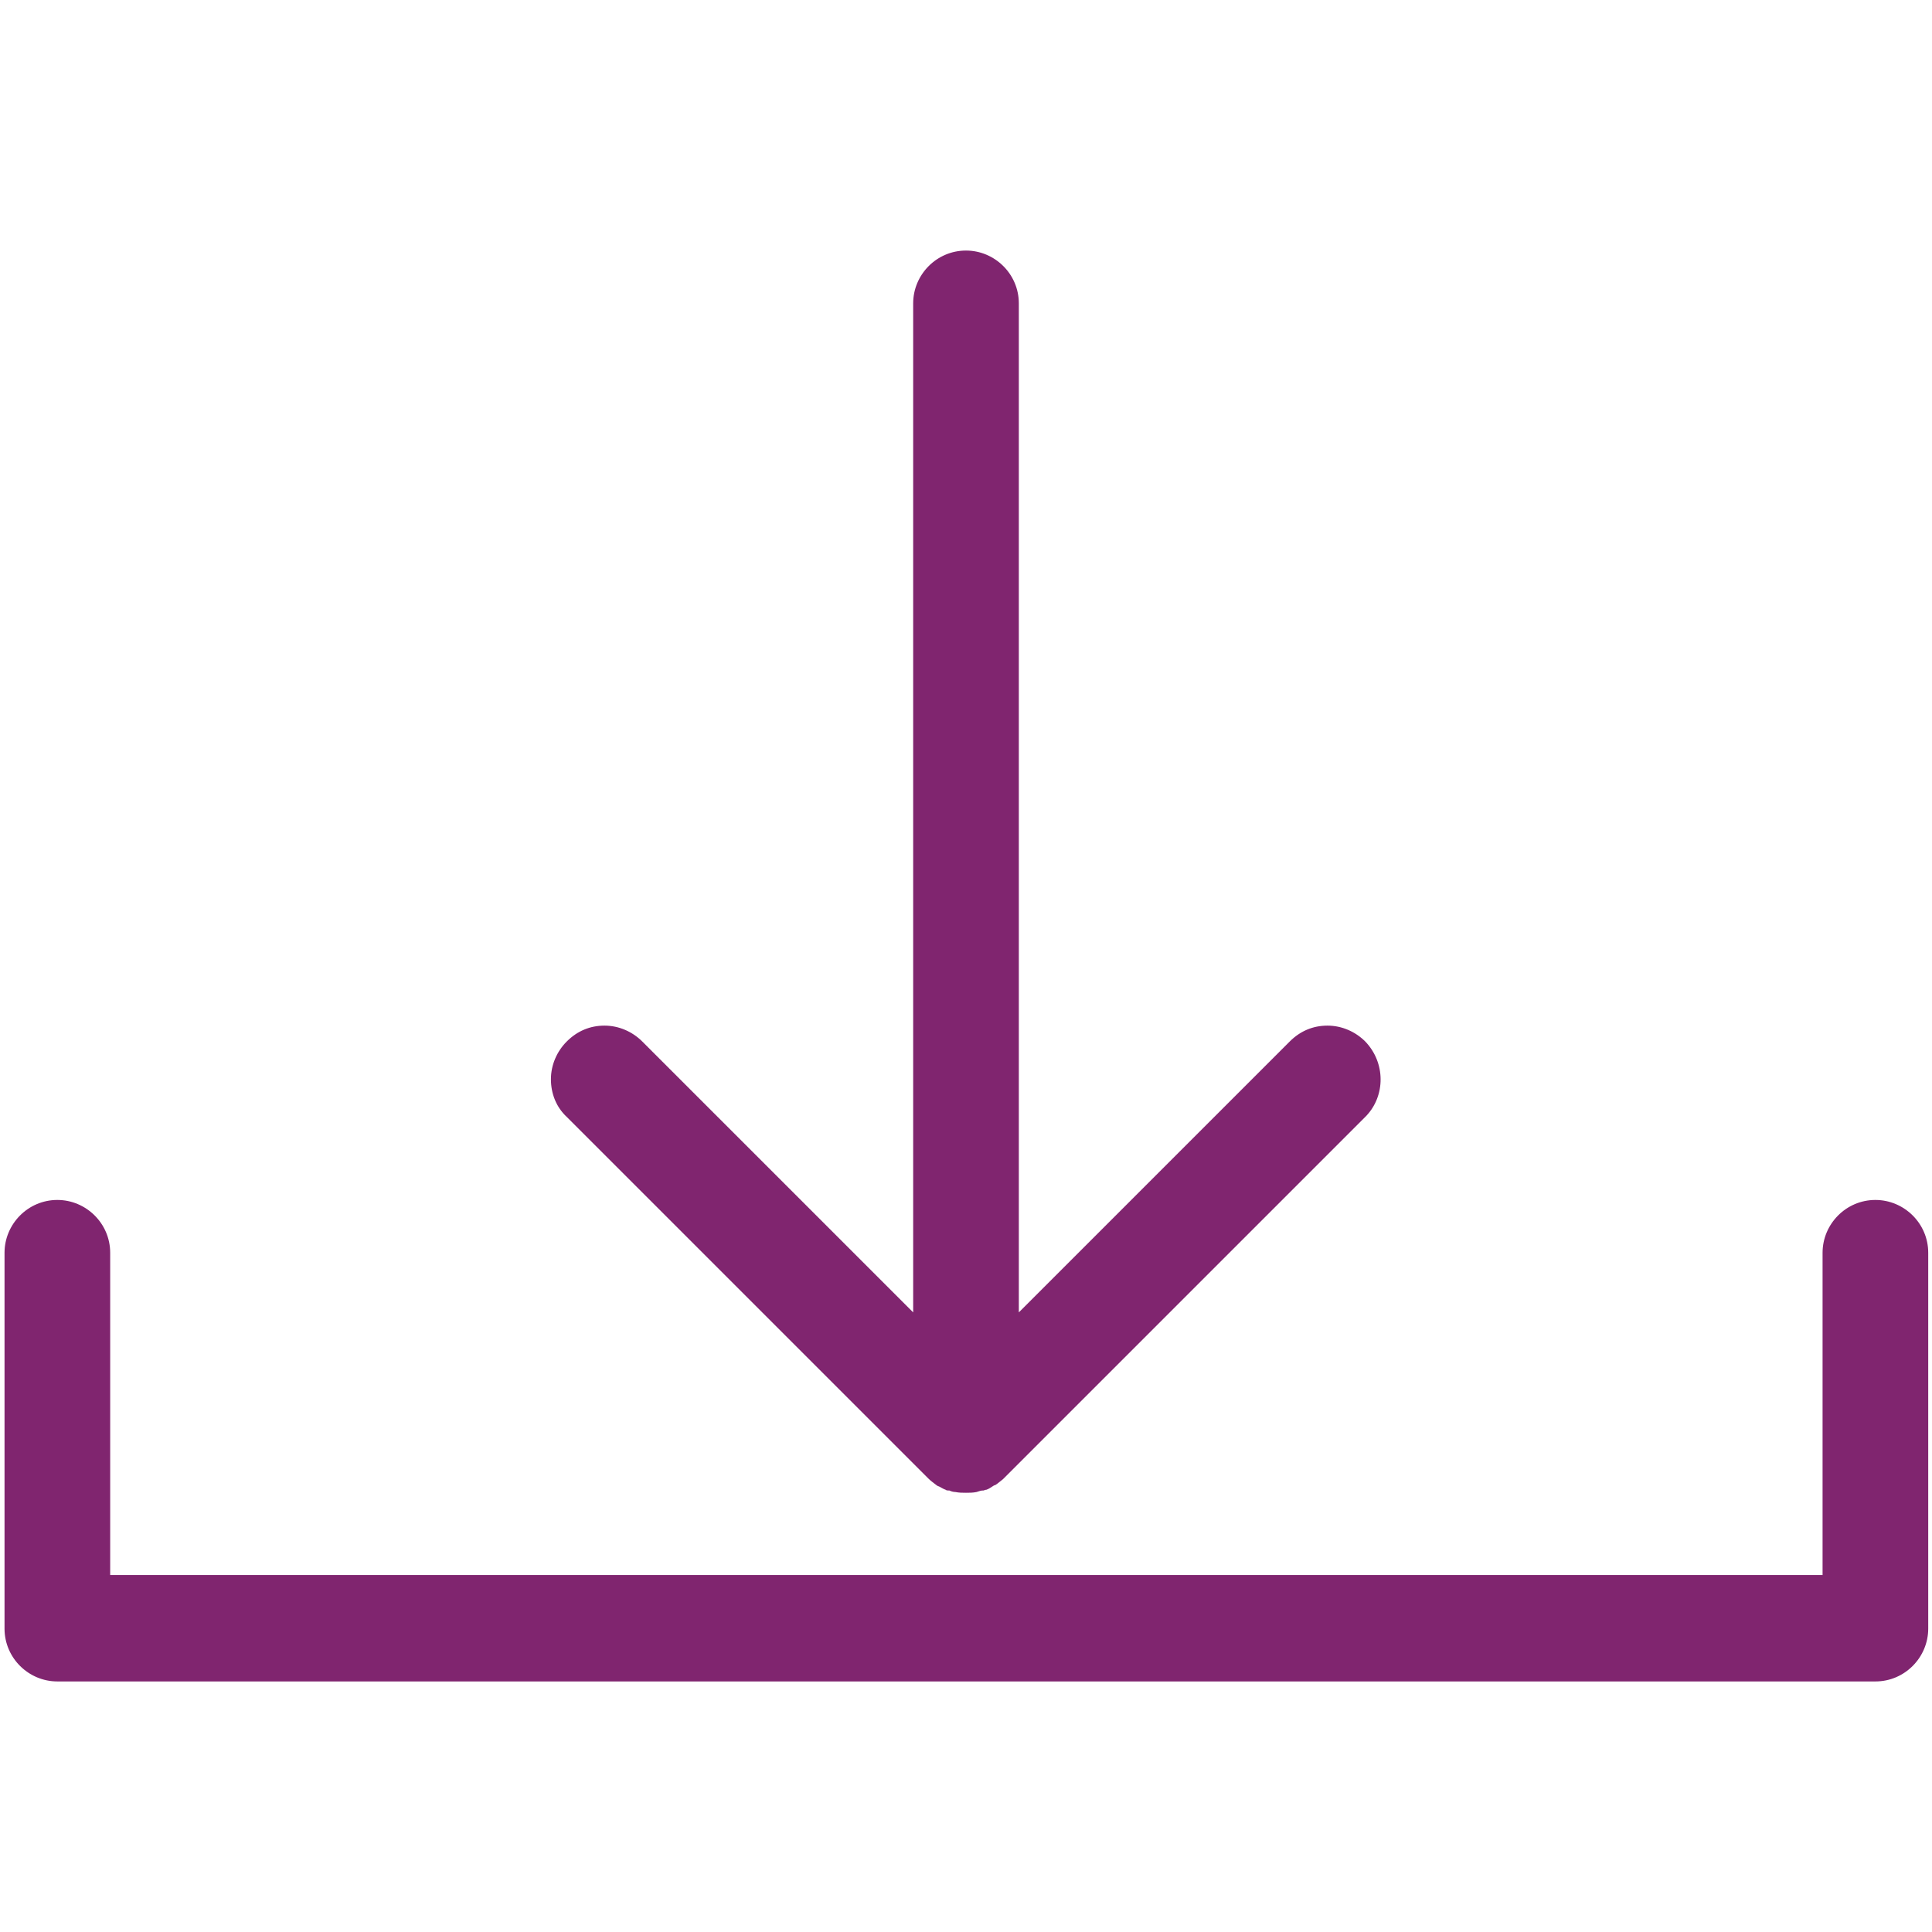 <?xml version="1.0" encoding="utf-8"?>
<!-- Generator: Adobe Illustrator 22.0.0, SVG Export Plug-In . SVG Version: 6.00 Build 0)  -->
<svg version="1.1" xmlns="http://www.w3.org/2000/svg" xmlns:xlink="http://www.w3.org/1999/xlink" x="0px" y="0px" width="256px"
	 height="256px" viewBox="0 0 256 256" style="enable-background:new 0 0 256 256;" xml:space="preserve">
<style type="text/css">
	.st0{fill:#80256F;}
	.st1{clip-path:url(#SVGID_2_);}
	.st2{fill:#EDF5FD;}
	.st3{fill:none;stroke:#BAD3FA;stroke-width:5.396;stroke-linecap:square;stroke-miterlimit:10;}
	.st4{fill:none;stroke:#BAD3FA;stroke-width:4.317;stroke-linecap:square;stroke-miterlimit:10;}
	.st5{fill:#CFE2FB;}
	.st6{fill:none;stroke:#EDF5FD;stroke-width:5.396;stroke-linecap:square;stroke-miterlimit:10;}
	.st7{fill:none;stroke:#EDF5FD;stroke-width:3.597;stroke-linecap:square;stroke-miterlimit:10;}
	.st8{fill:#DEEDFC;}
	.st9{fill:#BAD3FA;}
	.st10{fill:none;stroke:#CFE2FB;stroke-width:4.676;stroke-miterlimit:10;}
	.st11{fill:#BAD3FA;stroke:#EDF5FD;stroke-width:4.676;stroke-miterlimit:10;}
	.st12{fill:none;stroke:#EDF5FD;stroke-width:4.676;stroke-miterlimit:10;}
	.st13{fill:none;stroke:#EDF5FD;stroke-width:5.755;stroke-linejoin:bevel;stroke-miterlimit:10;}
	.st14{fill:#BAD3FA;stroke:#EDF5FD;stroke-width:2.518;stroke-miterlimit:10;}
	.st15{fill:none;stroke:#EDF5FD;stroke-width:2.518;stroke-miterlimit:10;}
	.st16{fill:#EDF5FD;stroke:#DEEDFC;stroke-width:7.194;stroke-linecap:round;stroke-miterlimit:10;}
	.st17{fill:#AFB2C3;}
	.st18{fill:#F5C042;}
	.st19{fill:none;stroke:#091268;stroke-width:3.237;stroke-miterlimit:10;}
	.st20{fill:#091268;}
	.st21{fill:#D67EC1;}
	.st22{fill:none;stroke:#091268;stroke-width:1.079;stroke-miterlimit:10;}
	.st23{fill:#4462CB;}
	.st24{fill:none;stroke:#CF8C3C;stroke-width:1.439;stroke-miterlimit:10;}
	.st25{fill:#C9C9CD;}
	.st26{fill:none;stroke:#B5B5B6;stroke-width:1.079;stroke-linecap:round;stroke-miterlimit:10;}
	.st27{fill:#E1E1E6;}
	.st28{fill:#ECECEE;}
	.st29{fill:none;stroke:#B5B5B6;stroke-width:1.079;stroke-linecap:square;stroke-miterlimit:10;}
	.st30{fill:#D1D1D6;}
	.st31{fill:none;stroke:#515256;stroke-width:1.079;stroke-linecap:round;stroke-miterlimit:10;}
	.st32{fill:#F1F1F3;}
	.st33{fill:none;stroke:#515256;stroke-width:1.079;stroke-linecap:square;stroke-miterlimit:10;}
	.st34{fill:#FFFFFF;}
	.st35{fill:#27272D;}
	.st36{fill:#BABABB;}
	.st37{fill:#CECED2;}
	.st38{fill:#212226;}
	.st39{fill:#54565B;}
	.st40{fill:#898A94;}
	.st41{fill:#BC403A;}
	.st42{clip-path:url(#SVGID_4_);}
	.st43{fill:none;stroke:#BAD3FA;stroke-width:2.441;stroke-miterlimit:10;}
	.st44{fill:#FFFFFF;stroke:#BAD3FA;stroke-width:2.441;stroke-miterlimit:10;}
	.st45{fill:none;stroke:#BAD3FA;stroke-width:3.138;stroke-miterlimit:10;}
	.st46{fill:none;stroke:#CFE2FB;stroke-width:4.533;stroke-miterlimit:10;}
	.st47{fill:#EDF5FD;stroke:#DEEDFC;stroke-width:6.974;stroke-linecap:round;stroke-miterlimit:10;}
	.st48{opacity:0.81;fill:#1E1F23;}
	.st49{fill:#20053D;}
	.st50{fill:#2B2A37;}
	.st51{fill:#76A1F7;}
	.st52{fill:#324DA8;}
	.st53{fill:none;stroke:#1E2A5B;stroke-width:1.046;stroke-miterlimit:10;}
	.st54{fill:#BF4B80;}
	.st55{fill:#ECECF5;}
	.st56{fill:#B0B3BF;}
	.st57{fill:#9C3842;}
	.st58{fill:#4D505A;}
	.st59{fill:#747B82;}
	.st60{fill:#60646C;}
	.st61{fill:#848B91;}
	.st62{opacity:0.22;fill:#1E2126;}
	.st63{opacity:0.22;fill:#B1BAC9;}
	.st64{fill:#2D2E33;}
	.st65{fill:#5F6266;}
	.st66{opacity:0.59;fill:#343741;}
	.st67{fill:#212326;}
	.st68{fill:#393D41;}
	.st69{fill:#797C80;}
	.st70{fill:#DB4E41;}
	.st71{fill:#529542;}
	.st72{fill:#B8BEC0;}
	.st73{fill:#92979A;}
	.st74{fill:#B1BAC9;}
	.st75{fill:#838B99;}
	.st76{fill:#51575F;}
	.st77{fill:none;stroke:#B9528D;stroke-width:1.046;stroke-miterlimit:10;}
	.st78{fill:#262932;}
	.st79{fill:#626A74;}
	.st80{fill:none;stroke:#FFFFFF;stroke-width:0.349;stroke-miterlimit:10;}
	.st81{fill:none;stroke:#0A2662;stroke-width:3.138;stroke-miterlimit:10;}
	.st82{fill:none;stroke:#17257F;stroke-width:1.046;stroke-miterlimit:10;}
	.st83{fill:#CF8C3C;}
	.st84{fill:#13163C;}
	.st85{fill:#2F2F3C;}
	.st86{fill:#18181C;}
	.st87{fill:#1246B5;}
	.st88{fill:none;stroke:#1246B5;stroke-width:2.441;stroke-miterlimit:10;}
	.st89{fill:#222222;}
	.st90{fill:none;stroke:#000000;stroke-width:0.878;stroke-miterlimit:10;}
	.st91{opacity:0.2;}
	.st92{fill:#078171;}
	.st93{fill:#345CB3;}
	.st94{fill:#991C37;}
	.st95{clip-path:url(#SVGID_6_);}
	.st96{clip-path:url(#SVGID_8_);}
	.st97{clip-path:url(#SVGID_10_);}
	.st98{fill:none;stroke:#CFE2FB;stroke-width:7.147;stroke-miterlimit:10;}
	.st99{fill:#EDF5FD;stroke:#DEEDFC;stroke-width:8.408;stroke-linecap:round;stroke-miterlimit:10;}
	.st100{fill:#AEB1BD;}
	.st101{fill:none;stroke:#1E2A5B;stroke-width:1.261;stroke-miterlimit:10;}
	.st102{fill:#E0D9D5;}
	.st103{fill:#F0ECE7;}
	.st104{fill:none;stroke:#4462CB;stroke-width:2.102;stroke-miterlimit:10;}
	.st105{fill:#AD4277;}
	.st106{fill:#0F0F15;}
	.st107{fill:url(#SVGID_11_);}
	.st108{opacity:0.57;fill:url(#SVGID_12_);}
	.st109{fill:none;stroke:#52595D;stroke-width:7.567;stroke-linecap:round;stroke-miterlimit:10;}
	.st110{fill:url(#SVGID_13_);}
	.st111{fill:#6E7579;}
	.st112{fill:#7A8083;}
	.st113{fill:#52595D;}
	.st114{fill:none;stroke:#52595D;stroke-width:3.363;stroke-miterlimit:10;}
	.st115{fill:url(#SVGID_14_);}
	.st116{fill:url(#SVGID_15_);}
	.st117{fill:#0273DE;}
	.st118{clip-path:url(#SVGID_17_);}
	.st119{fill:none;stroke:#FFFFFF;stroke-width:1.428;stroke-miterlimit:10;}
	.st120{fill:#802670;}
	.st121{fill:#FFFFFF;stroke:#FFFFFF;stroke-width:0.75;stroke-linecap:round;stroke-linejoin:round;stroke-miterlimit:10;}
	.st122{fill:#5D3A7C;}
	.st123{clip-path:url(#SVGID_31_);}
	.st124{clip-path:url(#SVGID_33_);}
	.st125{clip-path:url(#SVGID_35_);}
	.st126{clip-path:url(#SVGID_37_);}
	.st127{clip-path:url(#SVGID_39_);}
	.st128{clip-path:url(#SVGID_41_);}
	.st129{clip-path:url(#SVGID_43_);}
	.st130{clip-path:url(#SVGID_45_);}
	.st131{clip-path:url(#SVGID_47_);}
	.st132{clip-path:url(#SVGID_49_);}
	.st133{clip-path:url(#SVGID_51_);}
	.st134{clip-path:url(#SVGID_53_);}
	.st135{opacity:0.5;}
	.st136{fill:#A9D1BB;}
	.st137{fill:#C5E9D5;}
	.st138{fill:#D7F0E3;}
	.st139{fill:none;stroke:#D7F0E3;stroke-width:5.591;stroke-miterlimit:10;}
	.st140{fill:none;stroke:#D7F0E3;stroke-width:7.988;stroke-miterlimit:10;}
	.st141{fill:none;stroke:#A9D1BB;stroke-width:12.921;stroke-miterlimit:10;}
	.st142{fill:none;stroke:#88A795;stroke-width:6.958;stroke-miterlimit:10;}
	.st143{fill:none;stroke:#A9D1BB;stroke-width:4.97;stroke-miterlimit:10;}
	.st144{fill:none;stroke:#C5E9D5;stroke-width:12.921;stroke-miterlimit:10;}
	.st145{fill:none;stroke:#C5E9D5;stroke-width:6.958;stroke-miterlimit:10;}
	.st146{fill:none;stroke:#C5E9D5;stroke-width:4.97;stroke-miterlimit:10;}
	.st147{opacity:0.51;fill:#BAD3FA;}
	.st148{fill:#C6C6C6;}
	.st149{fill:#BDC0C5;}
	.st150{fill:#F2F2F2;}
	.st151{fill:#D6D9DC;}
	.st152{fill:#A596B9;}
	.st153{fill:#583E78;}
	.st154{fill:none;stroke:#091268;stroke-width:3.16;stroke-miterlimit:10;}
	.st155{fill:#24252F;}
	.st156{fill:none;stroke:#23262B;stroke-width:7.022;stroke-miterlimit:10;}
	.st157{fill:none;stroke:#23262B;stroke-width:6.32;stroke-miterlimit:10;}
	.st158{fill:none;stroke:#23262B;stroke-width:1.756;stroke-miterlimit:10;}
	.st159{fill:#1E2126;}
	.st160{fill:none;stroke:#D7F0E3;stroke-width:5.494;stroke-miterlimit:10;}
	.st161{fill:none;stroke:#D7F0E3;stroke-width:7.849;stroke-miterlimit:10;}
	.st162{fill:none;stroke:#A9D1BB;stroke-width:12.696;stroke-miterlimit:10;}
	.st163{fill:none;stroke:#88A795;stroke-width:6.836;stroke-miterlimit:10;}
	.st164{fill:none;stroke:#A9D1BB;stroke-width:4.883;stroke-miterlimit:10;}
	.st165{fill:none;stroke:#C5E9D5;stroke-width:12.696;stroke-miterlimit:10;}
	.st166{fill:none;stroke:#C5E9D5;stroke-width:6.836;stroke-miterlimit:10;}
	.st167{fill:none;stroke:#C5E9D5;stroke-width:4.883;stroke-miterlimit:10;}
	.st168{fill:none;stroke:#091268;stroke-width:3.105;stroke-miterlimit:10;}
	.st169{fill:none;stroke:#23262B;stroke-width:6.9;stroke-miterlimit:10;}
	.st170{fill:none;stroke:#23262B;stroke-width:6.21;stroke-miterlimit:10;}
	.st171{fill:none;stroke:#23262B;stroke-width:1.725;stroke-miterlimit:10;}
	.st172{clip-path:url(#SVGID_57_);}
	.st173{clip-path:url(#SVGID_59_);}
	.st174{clip-path:url(#SVGID_61_);}
	.st175{clip-path:url(#SVGID_63_);}
	.st176{clip-path:url(#SVGID_65_);}
	.st177{clip-path:url(#SVGID_67_);}
	.st178{fill:#80256F;stroke:#80256F;stroke-width:0.402;stroke-miterlimit:10;}
	.st179{fill:#80256F;stroke:#80256F;stroke-width:2.048;stroke-miterlimit:10;}
	.st180{fill:#FFFFFF;stroke:#FFFFFF;stroke-width:2.048;stroke-miterlimit:10;}
	.st181{display:none;}
	.st182{display:inline;opacity:0.2;}
	.st183{fill:none;stroke:#221F20;stroke-width:3.444;stroke-miterlimit:10;}
	.st184{fill:#E6E7E7;stroke:#221F20;stroke-width:3.388;stroke-miterlimit:10;}
</style>
<g id="Artwork">
	<g>
		<path class="st0" d="M248.5,159c-3.9,0-7,3.2-7,7v42.7H14.6V166c0-3.9-3.2-7-7-7c-3.9,0-7,3.2-7,7v49.8c0,3.9,3.2,7,7,7h240.9
			c3.9,0,7-3.2,7-7V166C255.5,162.1,252.3,159,248.5,159z"/>
		<path class="st0" d="M180.9,138c-1.3-1.3-3.1-2.1-5-2.1c-1.9,0-3.6,0.7-5,2.1L135,173.9V40.2c0-3.9-3.2-7-7-7c-3.9,0-7,3.2-7,7
			v133.7L85.1,138c-1.3-1.3-3.1-2.1-5-2.1c-1.9,0-3.6,0.7-5,2.1c-1.3,1.3-2.1,3.1-2.1,5s0.7,3.7,2.1,5l47.9,47.9
			c0.3,0.3,0.7,0.6,1.1,0.9c0.1,0.1,0.2,0.1,0.4,0.2l0,0c0.2,0.1,0.5,0.3,0.8,0.4c0.1,0.1,0.3,0.1,0.4,0.1l0,0l0.1,0
			c0.2,0.1,0.5,0.2,0.8,0.2c0.5,0.1,0.9,0.1,1.4,0.1c0.5,0,0.9,0,1.4-0.1c0.3-0.1,0.6-0.2,0.8-0.2l0.1,0c0.1,0,0.2-0.1,0.4-0.1
			c0.3-0.1,0.6-0.3,0.9-0.5c0,0,0,0,0,0c0,0,0,0,0,0c0.1-0.1,0.3-0.1,0.4-0.2c0.3-0.2,0.5-0.4,0.9-0.7c0,0,0.1-0.1,0.1-0.1l48-48
			C183.6,145.2,183.6,140.8,180.9,138z"/>
	</g>
</g>
<g id="Grid" class="st181">
</g>
</svg>

